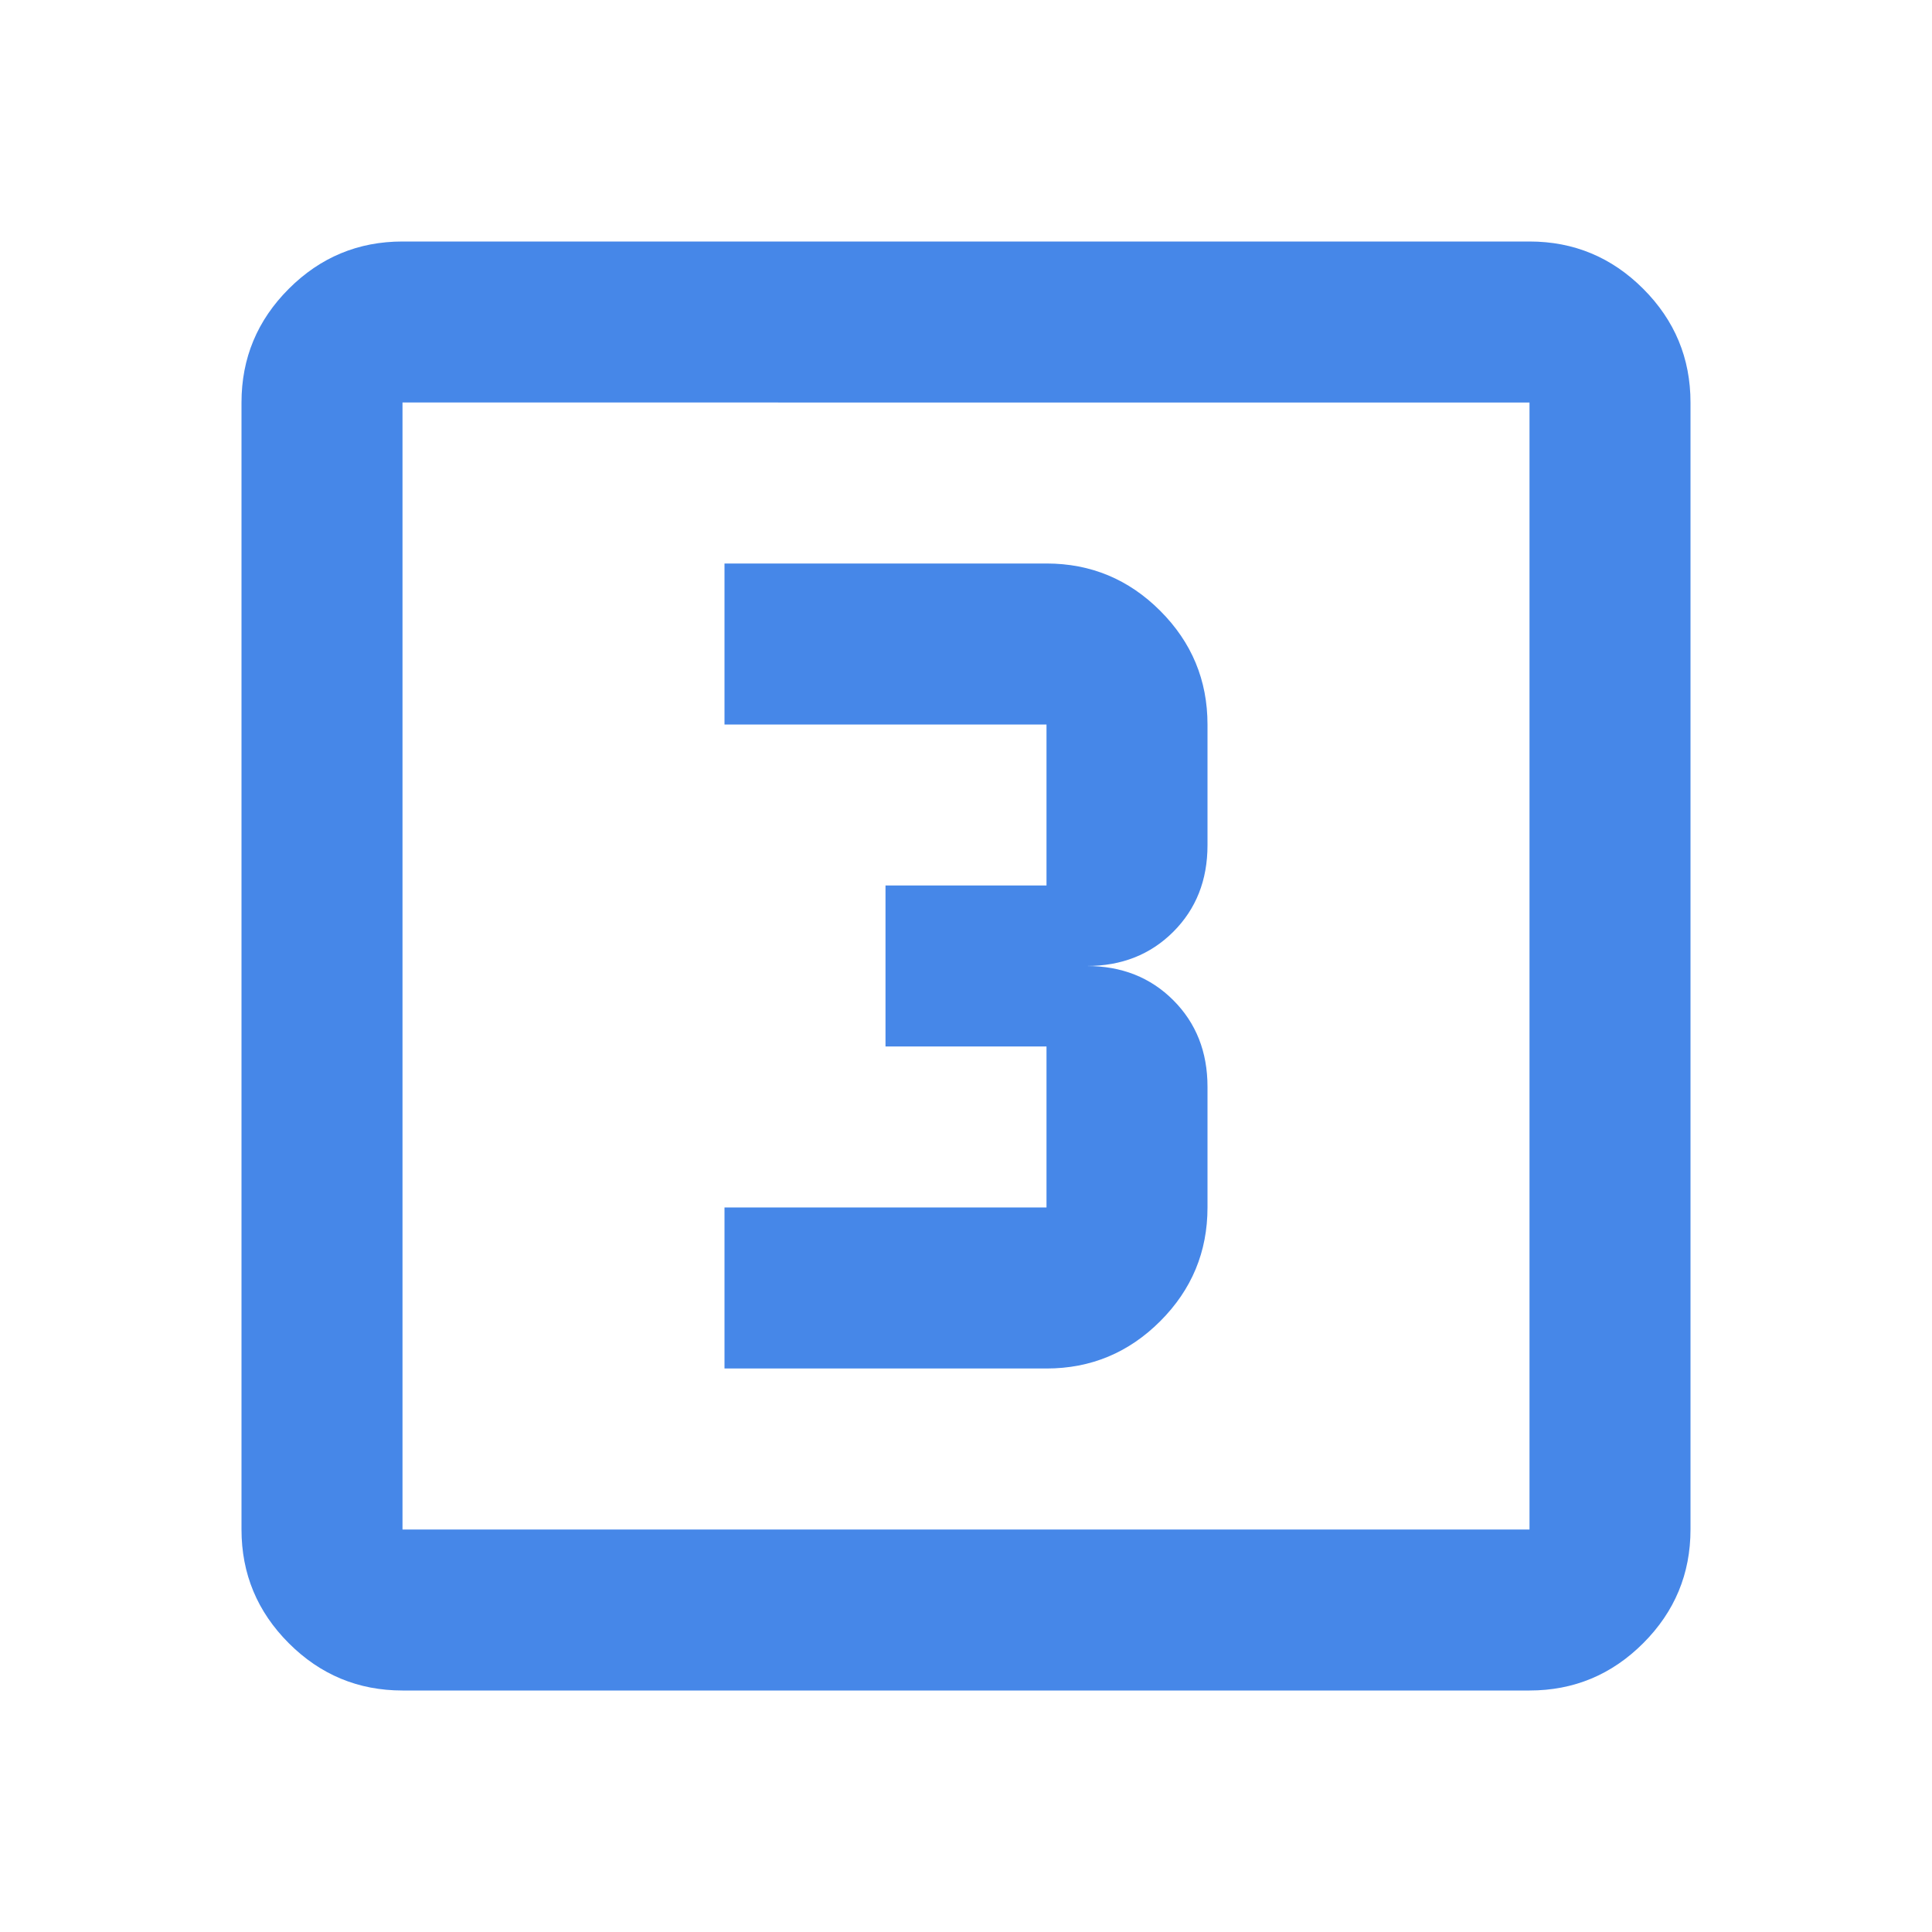 <svg xmlns="http://www.w3.org/2000/svg" height="24px" viewBox="0 -960 960 960" width="24px" fill="#4687E8"><path d="M360-280h160q33 0 56.5-23.5T600-360v-60q0-26-17-43t-43-17q26 0 43-17t17-43v-60q0-33-23.5-56.5T520-680H360v80h160v80h-80v80h80v80H360v80ZM200-120q-33 0-56.5-23.5T120-200v-560q0-33 23.5-56.5T200-840h560q33 0 56.5 23.5T840-760v560q0 33-23.5 56.5T760-120H200Zm0-80h560v-560H200v560Zm0-560v560-560Z"/></svg>